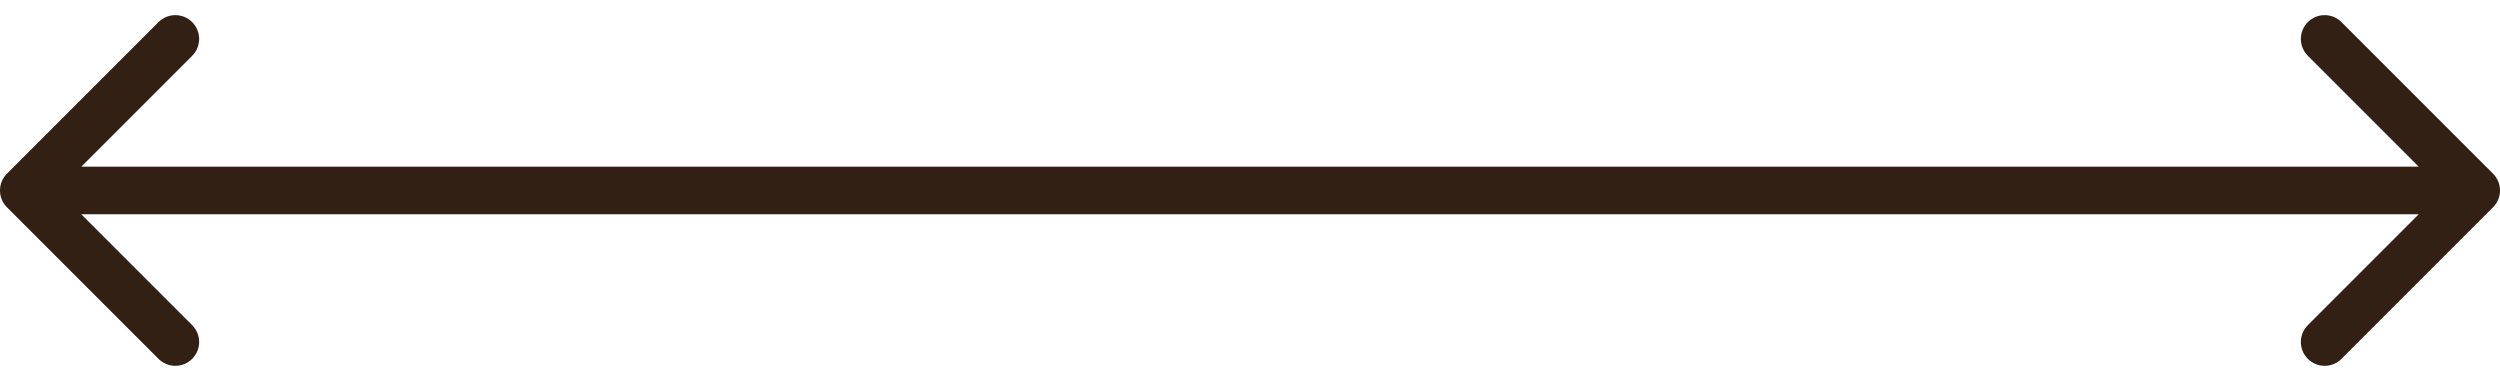 <?xml version="1.0" encoding="UTF-8"?> <svg xmlns="http://www.w3.org/2000/svg" width="105" height="16" viewBox="0 0 105 16" fill="none"> <path d="M0.293 7.293C-0.098 7.683 -0.098 8.317 0.293 8.707L6.657 15.071C7.047 15.462 7.681 15.462 8.071 15.071C8.462 14.681 8.462 14.047 8.071 13.657L2.414 8L8.071 2.343C8.462 1.953 8.462 1.319 8.071 0.929C7.681 0.538 7.047 0.538 6.657 0.929L0.293 7.293ZM104.707 8.707C105.098 8.317 105.098 7.683 104.707 7.293L98.343 0.929C97.953 0.538 97.32 0.538 96.929 0.929C96.538 1.319 96.538 1.953 96.929 2.343L102.586 8L96.929 13.657C96.538 14.047 96.538 14.681 96.929 15.071C97.32 15.462 97.953 15.462 98.343 15.071L104.707 8.707ZM1 9L104 9L104 7L1 7L1 9Z" fill="#322014"></path> </svg> 